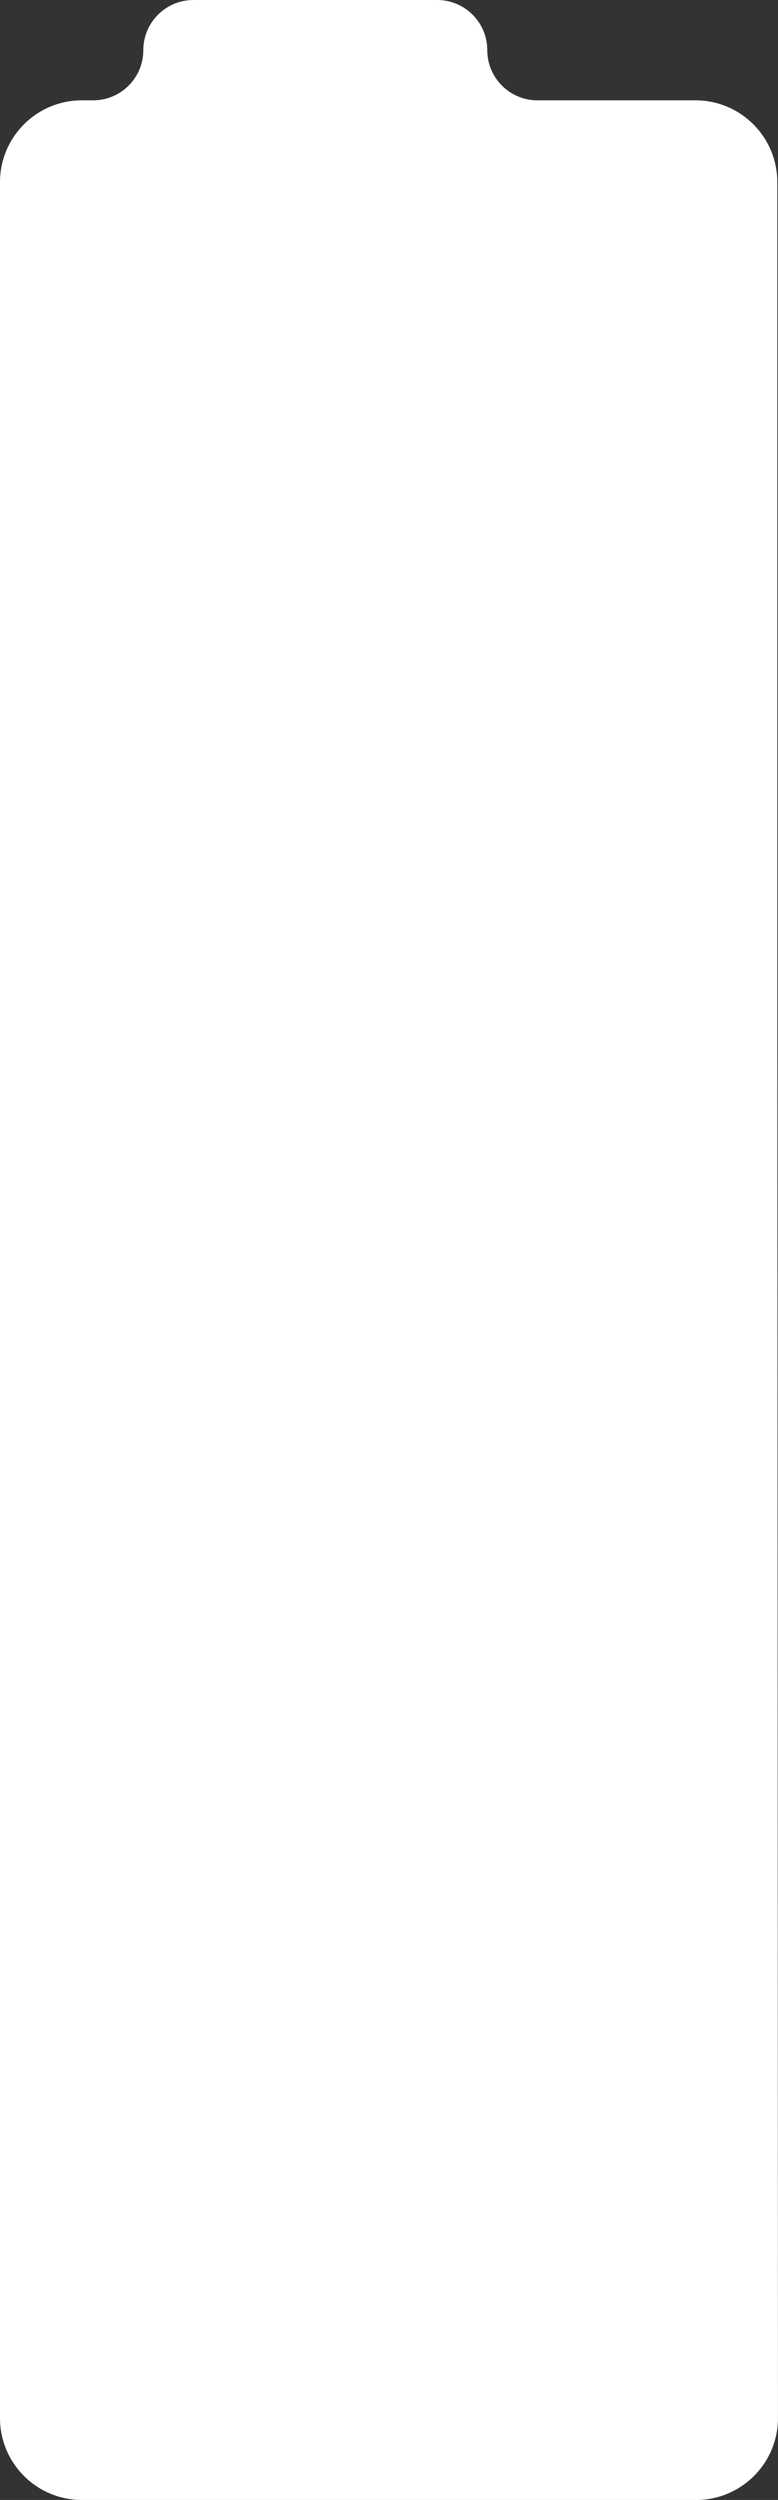 <?xml version="1.0" encoding="UTF-8"?> <svg xmlns="http://www.w3.org/2000/svg" width="380" height="1221" viewBox="0 0 380 1221" fill="none"><rect x="0" y="0" width="380" height="1221" fill="#333333" stroke="none"/><path fill-rule="evenodd" clip-rule="evenodd" d="M238 24.5C238 10.969 227.031 0 213.5 0H94.5C80.969 0 70 10.969 70 24.5V24.5C70 38.031 59.031 49 45.5 49H40C17.909 49 0 66.909 0 89V1181C0 1203.09 17.909 1221 40 1221H339.981C362.08 1221 379.992 1203.08 379.981 1180.98L379.662 507.195V89C379.662 66.909 361.753 49 339.662 49H262.5C248.969 49 238 38.031 238 24.5V24.5Z" fill="white"></path></svg> 